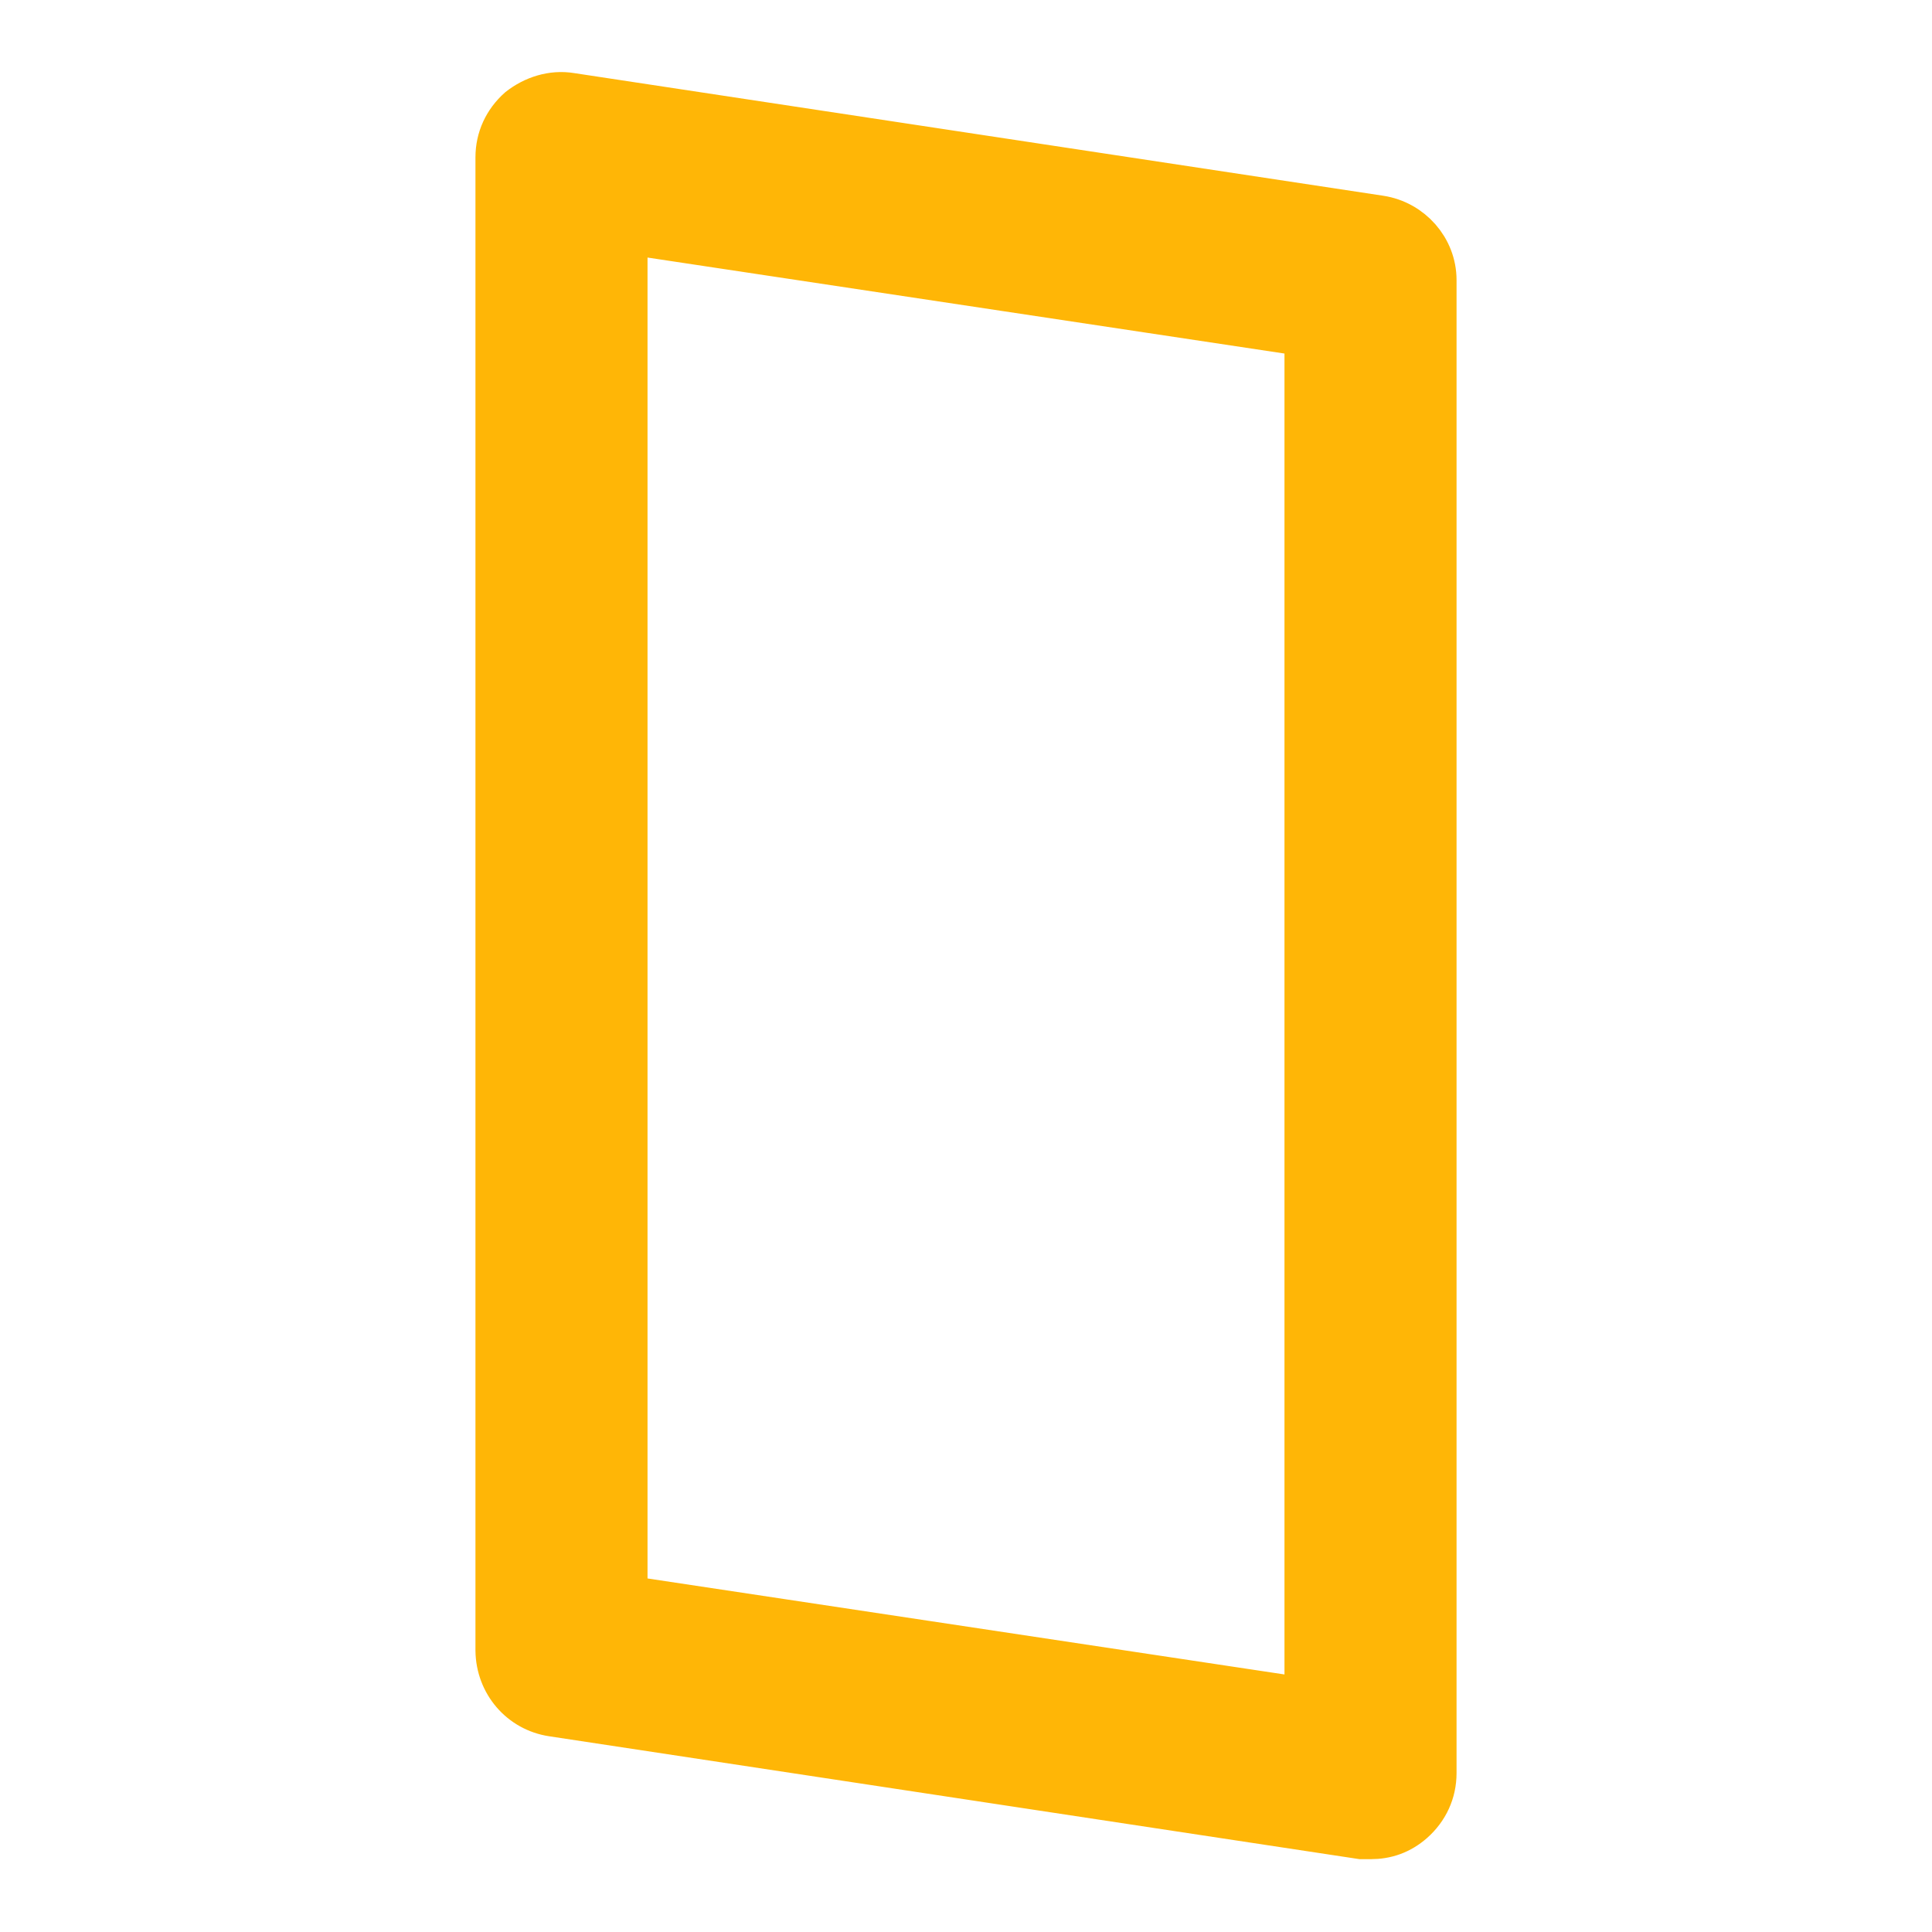 <?xml version="1.0" encoding="utf-8"?>
<!-- Generator: Adobe Illustrator 21.0.0, SVG Export Plug-In . SVG Version: 6.00 Build 0)  -->
<svg version="1.1" id="Layer_1" xmlns="http://www.w3.org/2000/svg" xmlns:xlink="http://www.w3.org/1999/xlink" x="0px" y="0px"
	 viewBox="0 0 512 512" style="enable-background:new 0 0 512 512;" xml:space="preserve">
<style type="text/css">
	.st0{fill:#FFB606;stroke:#FFB606;stroke-width:13;stroke-miterlimit:10;}
</style>
<g>
	<path class="st0" d="M146.5,453.7l214.3,32.5c0.8,0,1.6,0,2.4,0c4,0,7.5-1.2,10.7-4c3.6-3.2,5.6-7.5,5.6-12.3V74.2
		c0-7.9-6-14.7-13.9-15.9L151.2,25.8c-4.8-0.8-9.5,0.8-13.1,3.6c-3.6,3.2-5.6,7.5-5.6,12.3v395.7
		C132.6,445.7,138.5,452.5,146.5,453.7L146.5,453.7z M165.1,60.7l181.8,27.4v363.2l-181.8-27.4V60.7z"/>
</g>
</svg>
